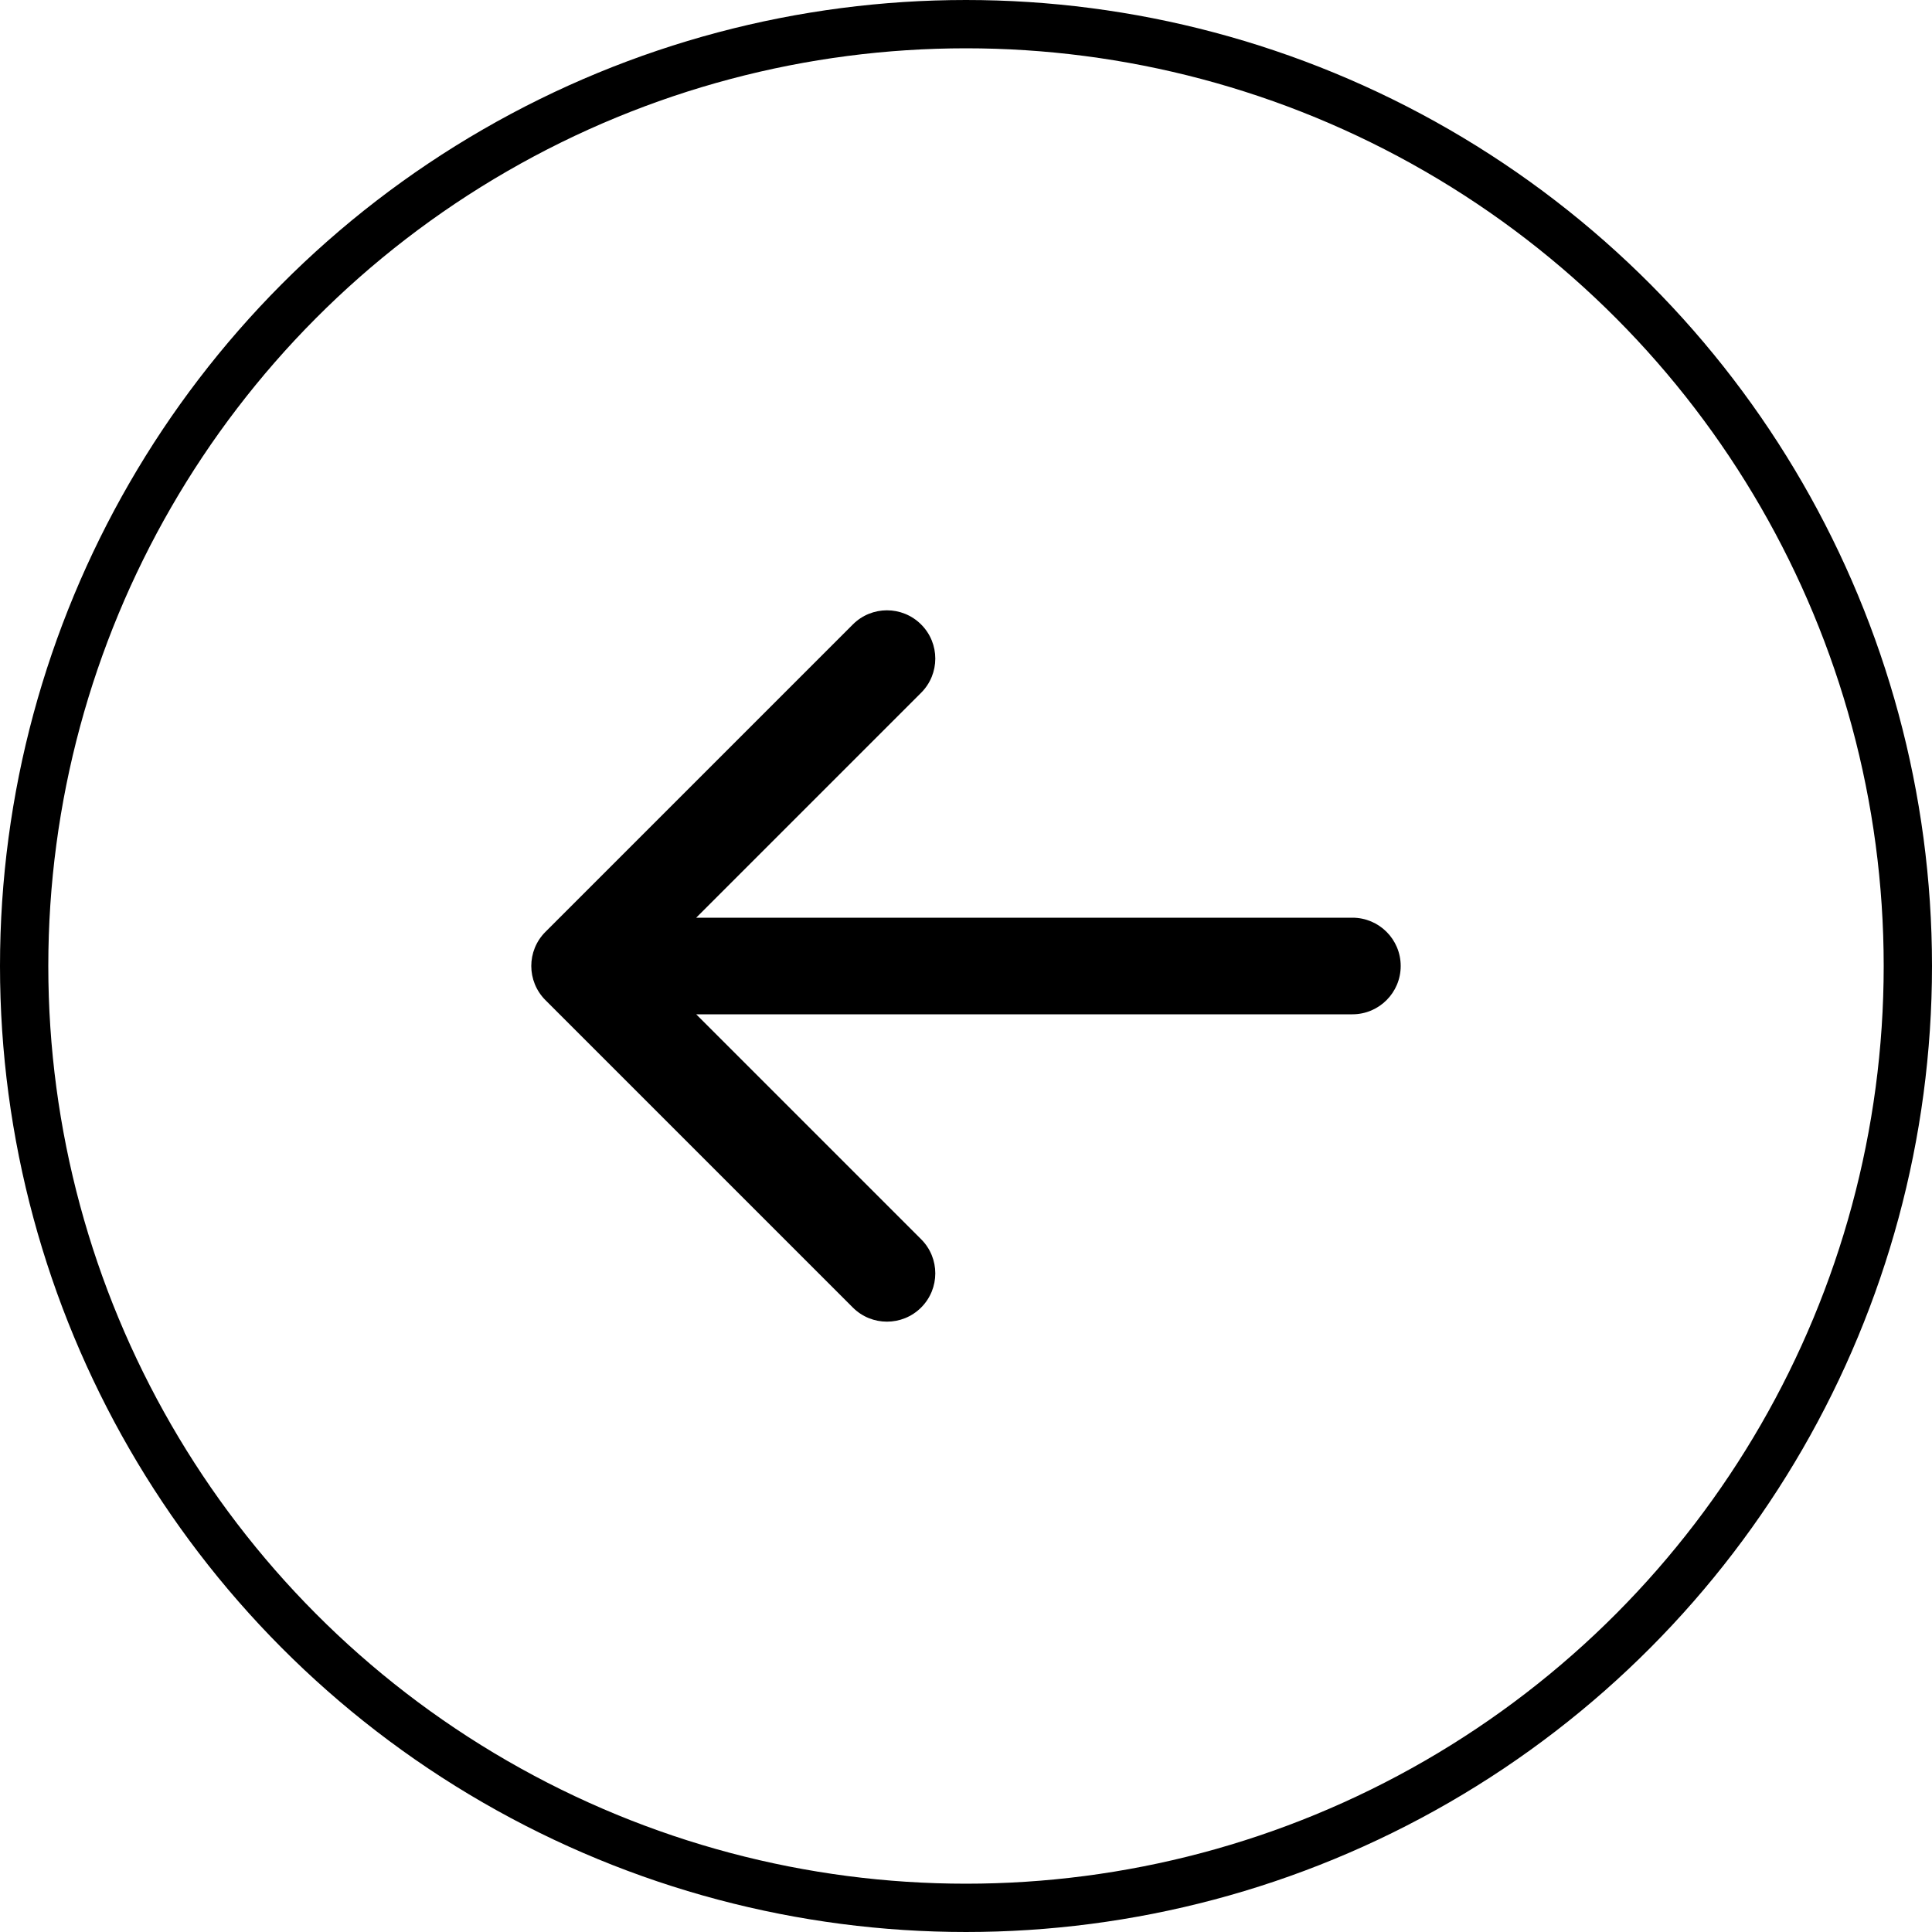 <svg width="40" height="40" viewBox="0 0 40 40" fill="none" xmlns="http://www.w3.org/2000/svg">
<g opacity="1">
<path fill-rule="evenodd" clip-rule="evenodd" d="M17.657 12.929L11.293 19.293C10.902 19.683 10.902 20.316 11.293 20.707L17.657 27.071C18.047 27.461 18.68 27.461 19.071 27.071C19.462 26.68 19.462 26.047 19.071 25.657L14.414 21L28 21C28.552 21 29 20.552 29 20C29 19.447 28.552 19 28 19L14.414 19L19.071 14.343C19.462 13.952 19.462 13.319 19.071 12.929C18.68 12.538 18.047 12.538 17.657 12.929Z" fill="black"/>
<circle cx="20" cy="20" r="19.5" transform="matrix(-1 0 0 1 40 0)" stroke="black"/>
</g>
</svg>
